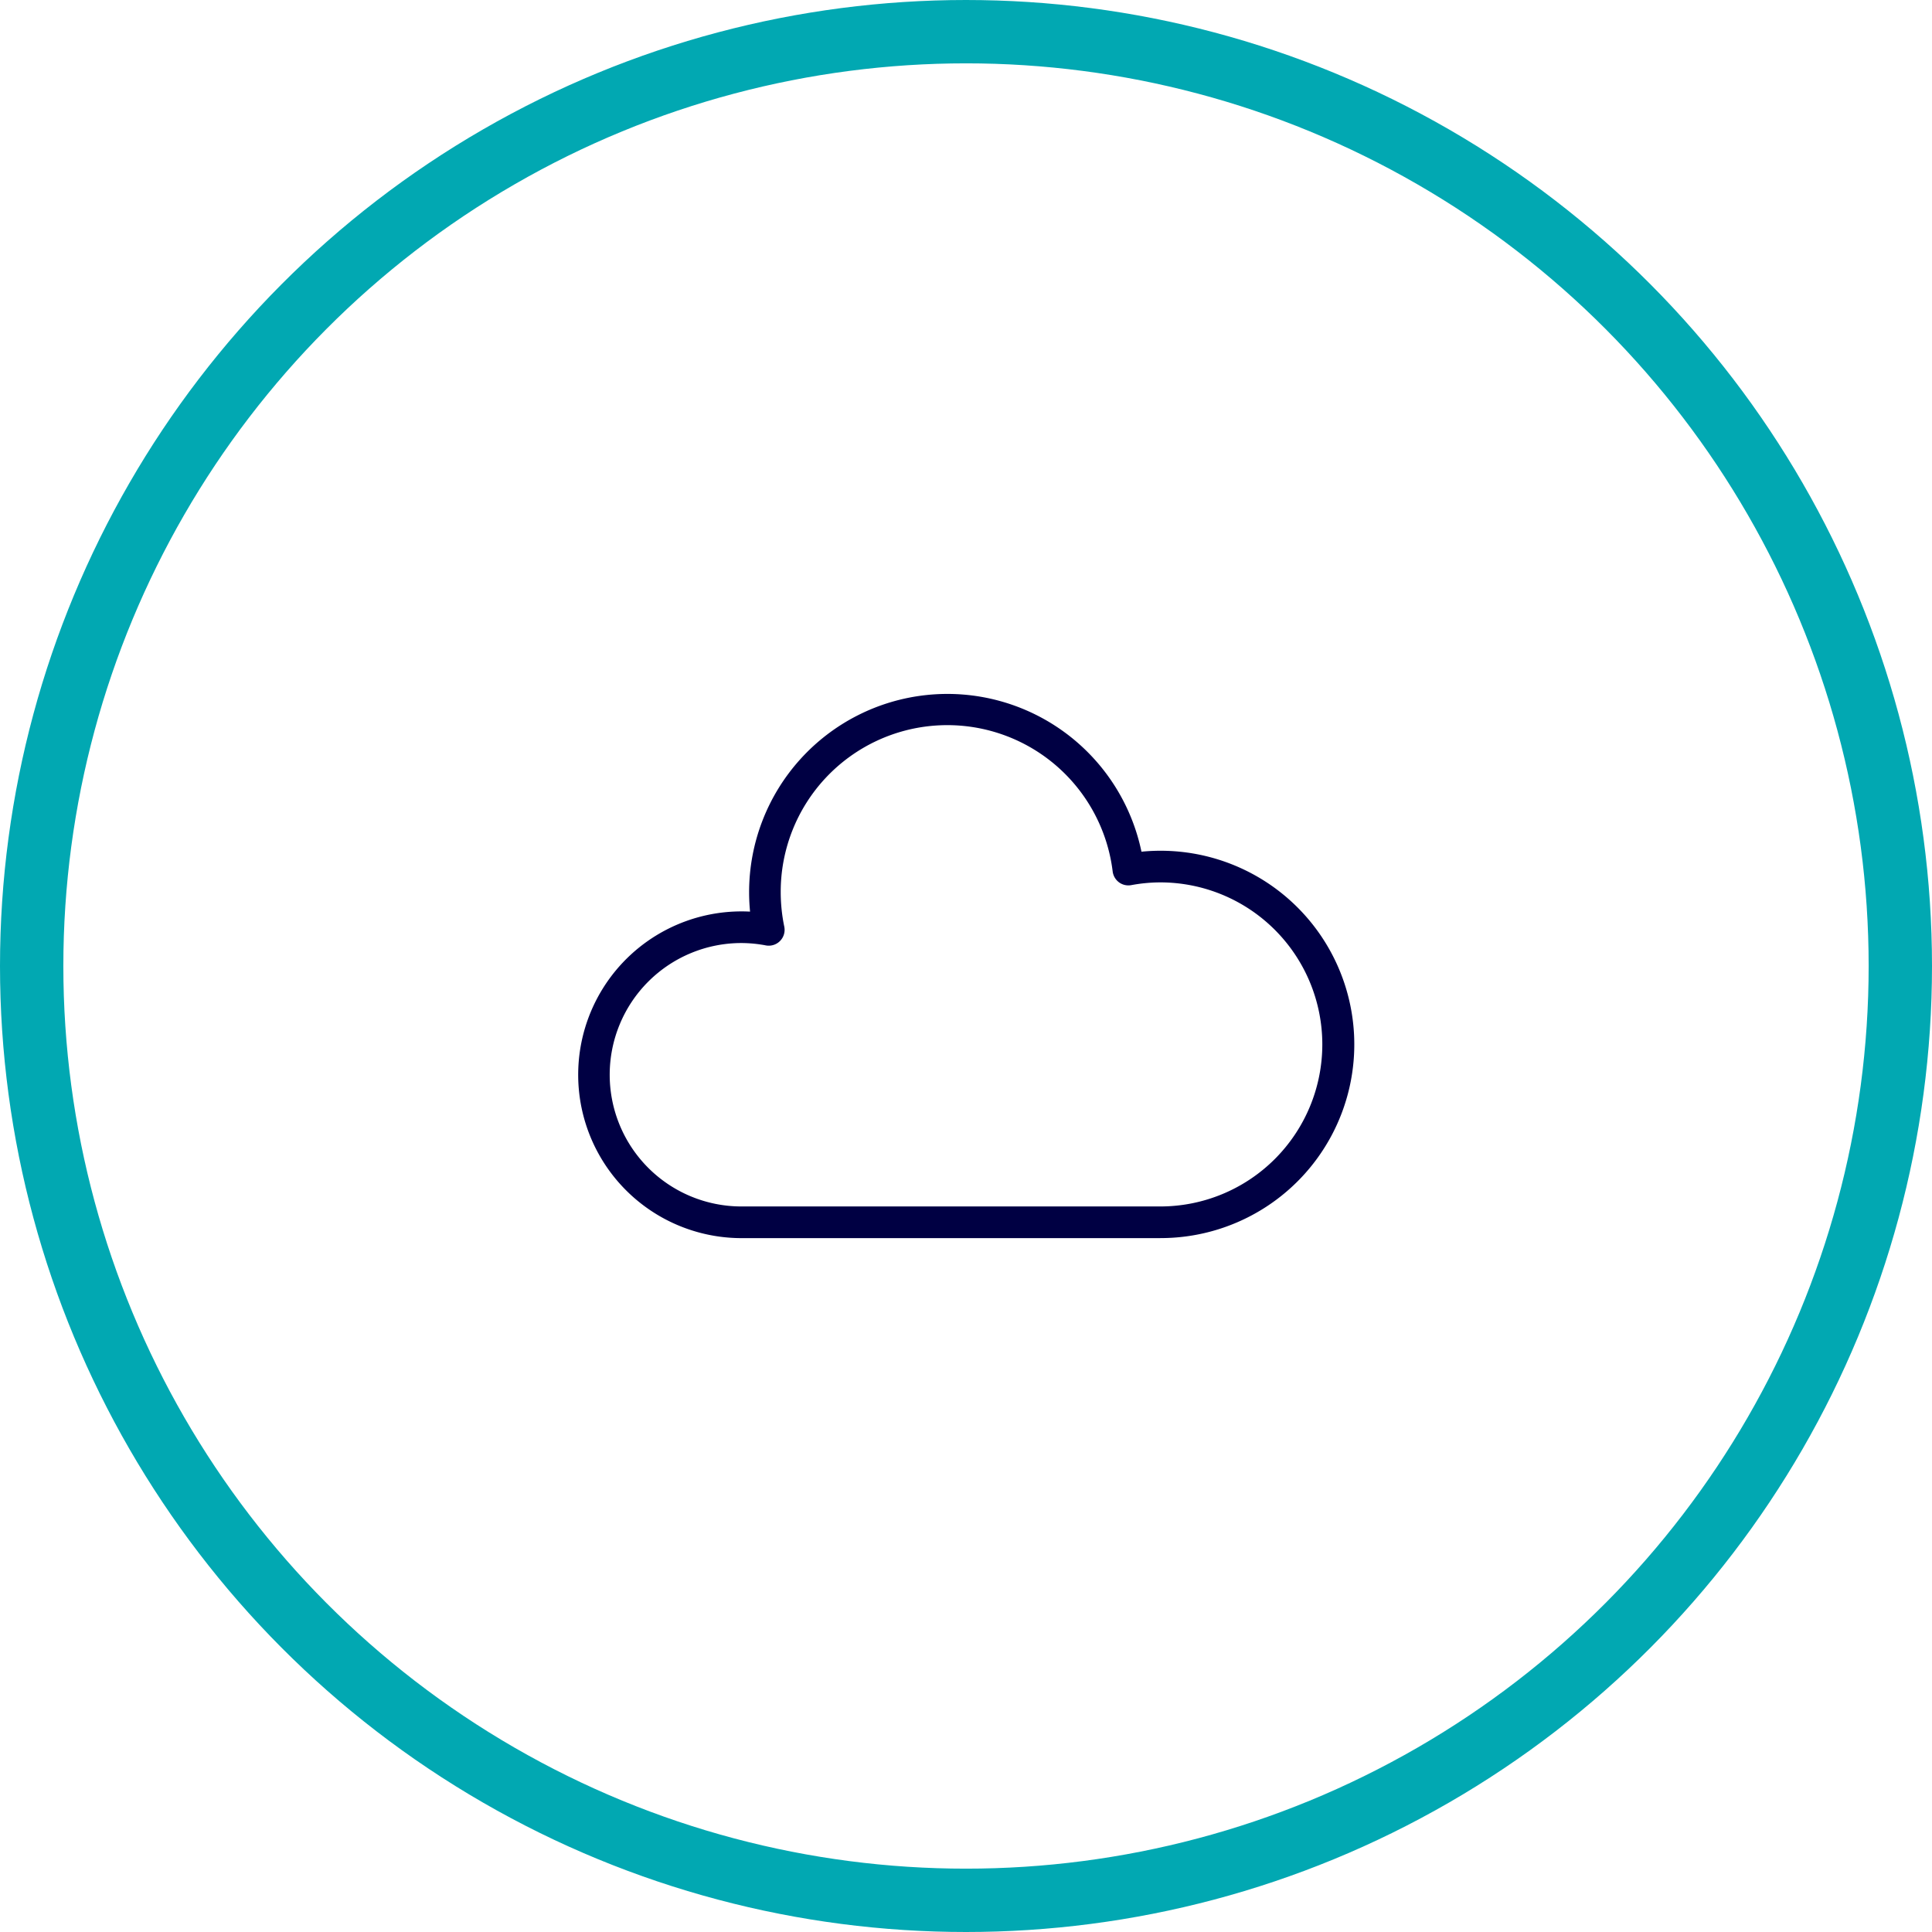 <?xml version="1.0" encoding="UTF-8"?>
<svg xmlns="http://www.w3.org/2000/svg" xmlns:xlink="http://www.w3.org/1999/xlink" width="61" height="61" viewBox="0 0 61 61">
  <defs>
    <clipPath id="clip-path">
      <rect id="Rectangle_159" data-name="Rectangle 159" width="24.5" height="17.184" transform="translate(0 0)" fill="#000043"></rect>
    </clipPath>
  </defs>
  <g id="Group_434" data-name="Group 434" transform="translate(-216 -2633)">
    <g id="Ellipse_18" data-name="Ellipse 18" transform="translate(216 2633)" fill="none" stroke="#01a8b2" stroke-width="2">
      <circle cx="30.5" cy="30.5" r="30.5" stroke="none"></circle>
      <circle cx="30.5" cy="30.5" r="29.5" fill="none"></circle>
    </g>
    <g id="Group_206" data-name="Group 206" transform="translate(234.25 2654.908)" clip-path="url(#clip-path)">
      <path id="Path_117" data-name="Path 117" d="M18.384,17.184H5.159A5.158,5.158,0,1,1,5.432,6.875q-.03-.306-.03-.612A6.26,6.26,0,0,1,17.79,4.983a6.115,6.115,0,1,1,.594,12.2M5.159,7.867a4.158,4.158,0,1,0,0,8.317H18.384a5.116,5.116,0,0,0,0-10.232,5.068,5.068,0,0,0-.918.087.5.5,0,0,1-.385-.089.507.507,0,0,1-.2-.342A5.26,5.26,0,0,0,6.4,6.263a5.379,5.379,0,0,0,.112,1.085.5.5,0,0,1-.581.594,4.187,4.187,0,0,0-.774-.075" fill="#000043"></path>
    </g>
  </g>
</svg>
